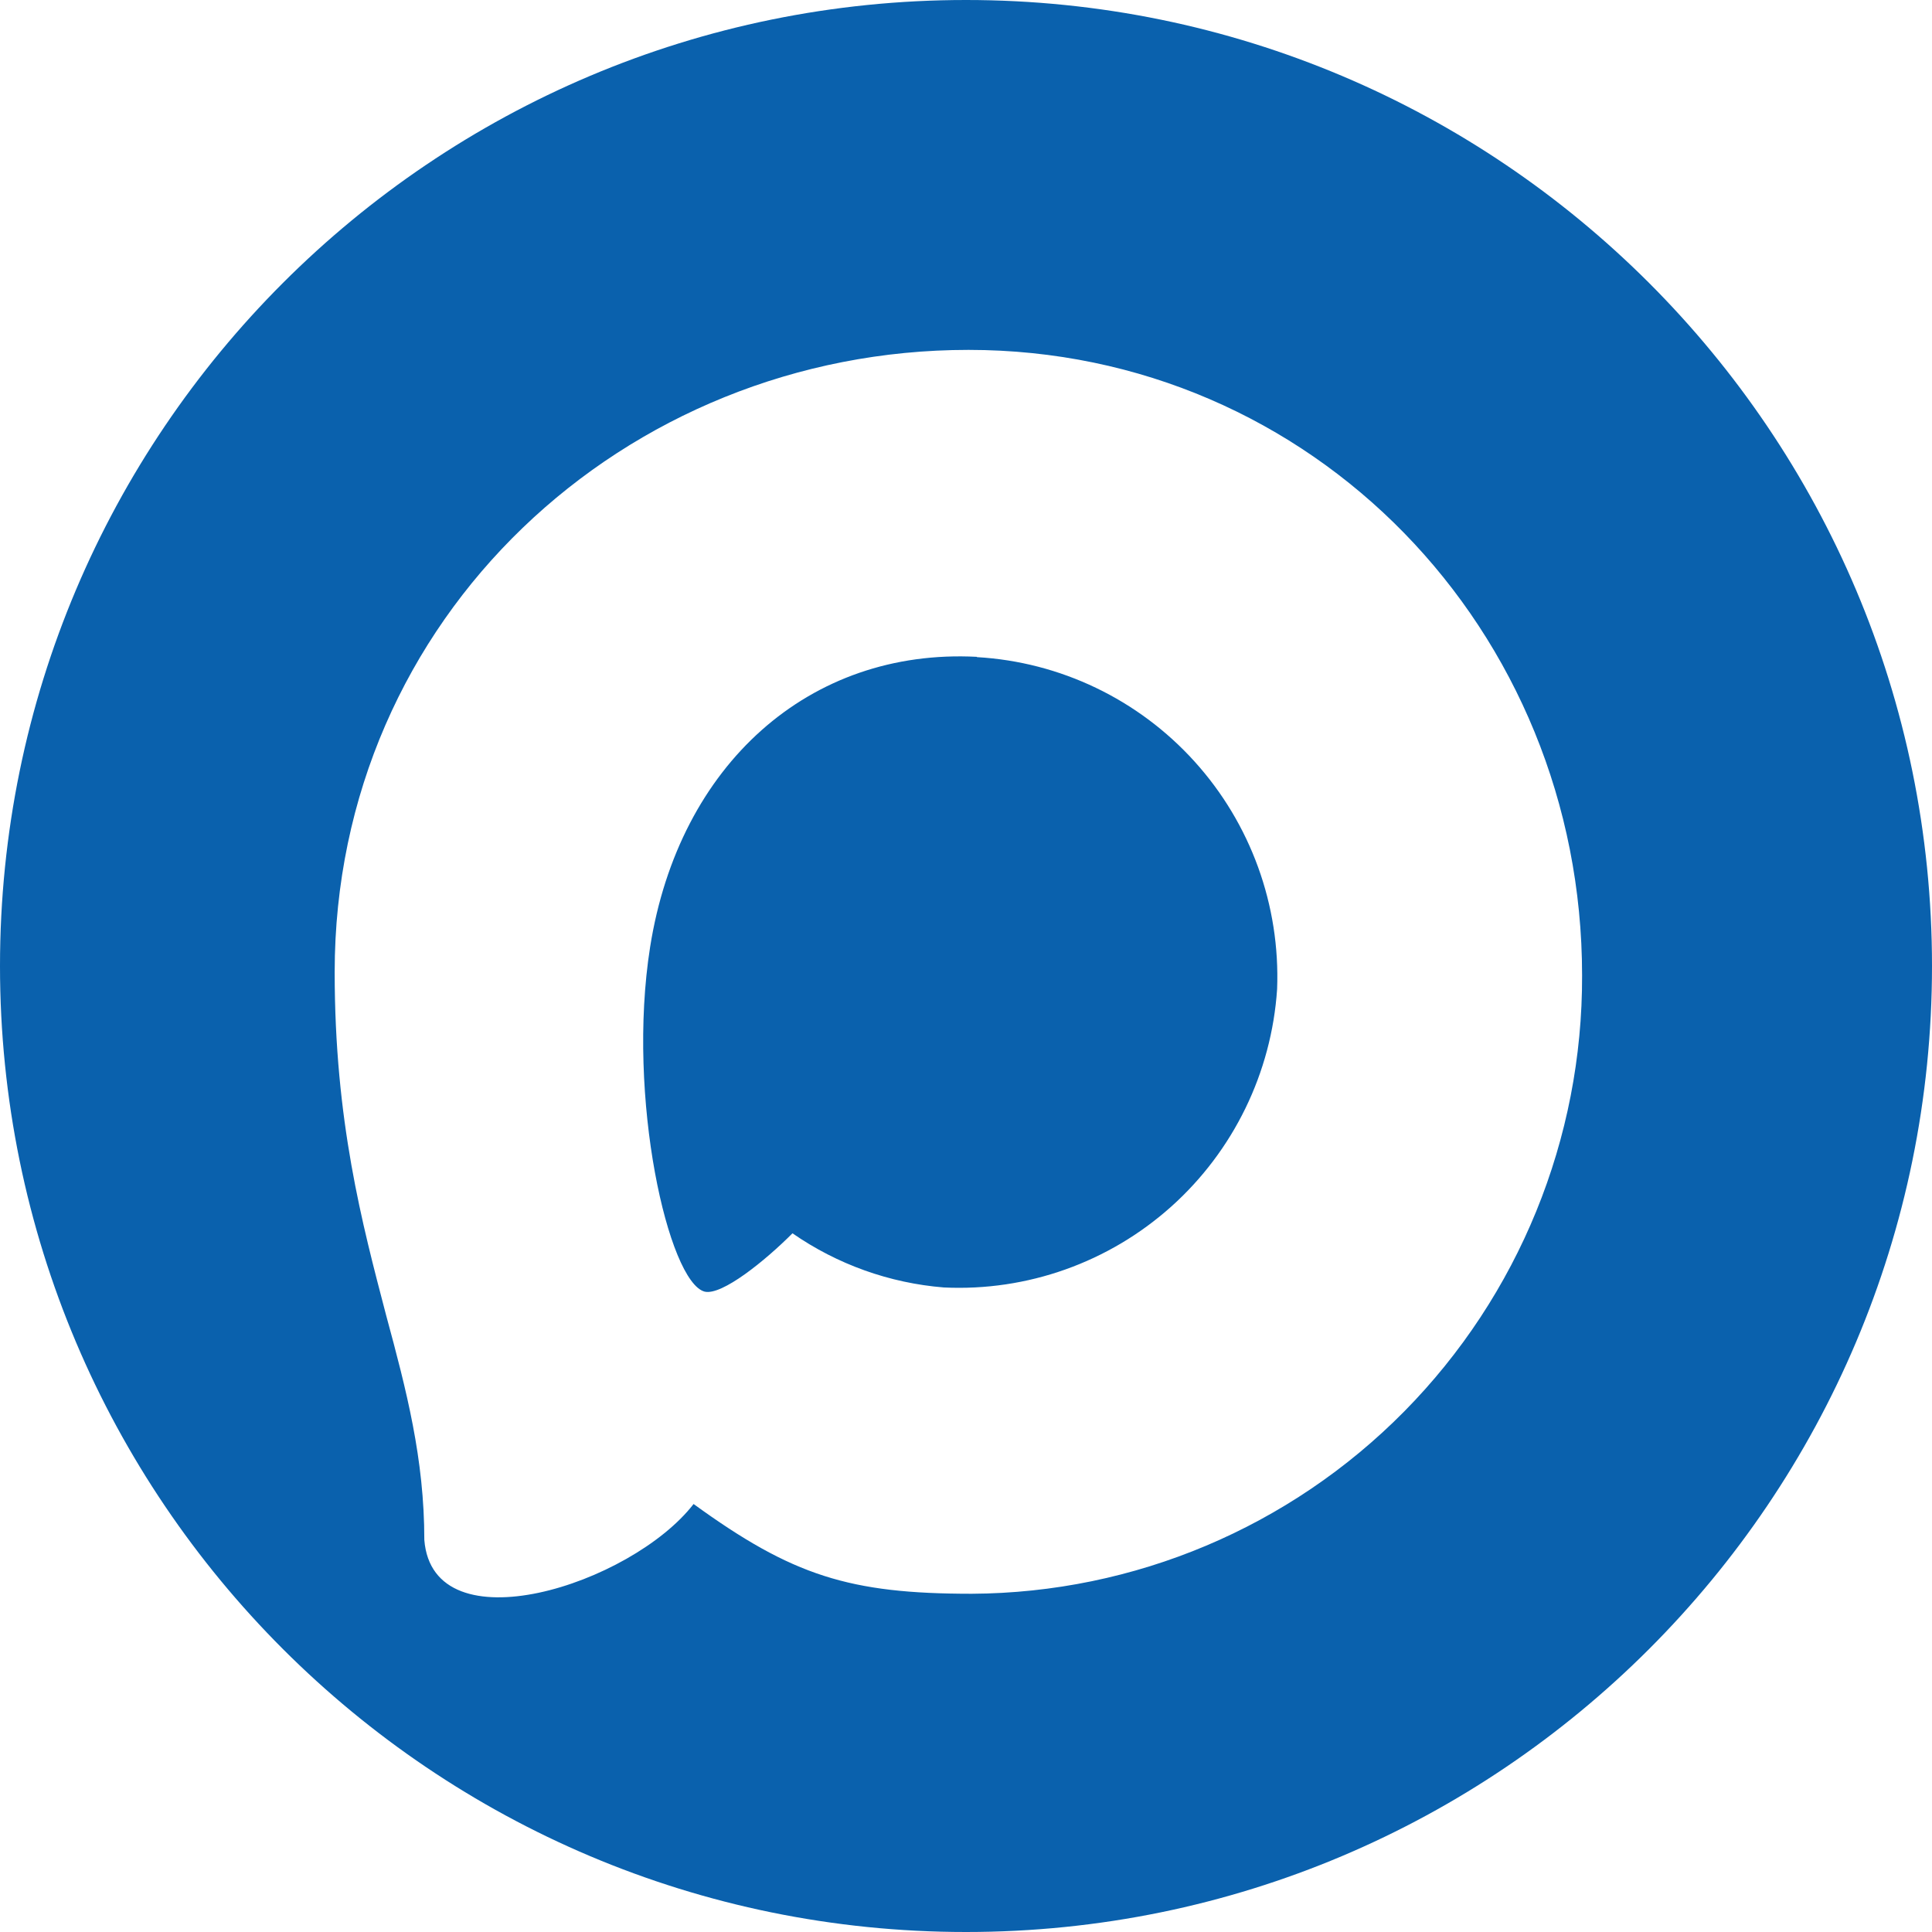 <?xml version="1.0" encoding="UTF-8"?> <svg xmlns="http://www.w3.org/2000/svg" width="70" height="70" viewBox="0 0 70 70" fill="none"><path d="M35 0C54.33 0 70 15.67 70 35C70 54.33 54.33 70 35 70C15.67 70 0 54.33 0 35C0 15.67 15.67 0 35 0ZM35.091 12.677C22.637 12.677 12.126 22.356 12.126 35.222C12.126 40.609 13.119 44.327 13.993 47.665C14.727 50.375 15.374 52.857 15.374 55.794C15.687 59.707 22.863 57.42 25.13 54.493C28.713 57.094 30.774 57.745 35.21 57.745C41.099 57.714 46.734 55.337 50.88 51.137C55.026 46.936 57.342 41.255 57.322 35.341C57.322 22.833 47.555 12.677 35.091 12.677ZM35.394 23.798V23.809C38.415 23.982 41.247 25.341 43.281 27.591C45.316 29.841 46.39 32.803 46.272 35.84C46.069 38.871 44.69 41.7 42.432 43.721C40.173 45.741 37.216 46.792 34.195 46.647C32.228 46.488 30.337 45.811 28.713 44.685C27.731 45.671 26.155 46.95 25.529 46.798C24.224 46.45 22.691 39.785 23.555 34.312C24.602 27.7 29.328 23.483 35.394 23.798Z" fill="#0A61AD"></path></svg> 